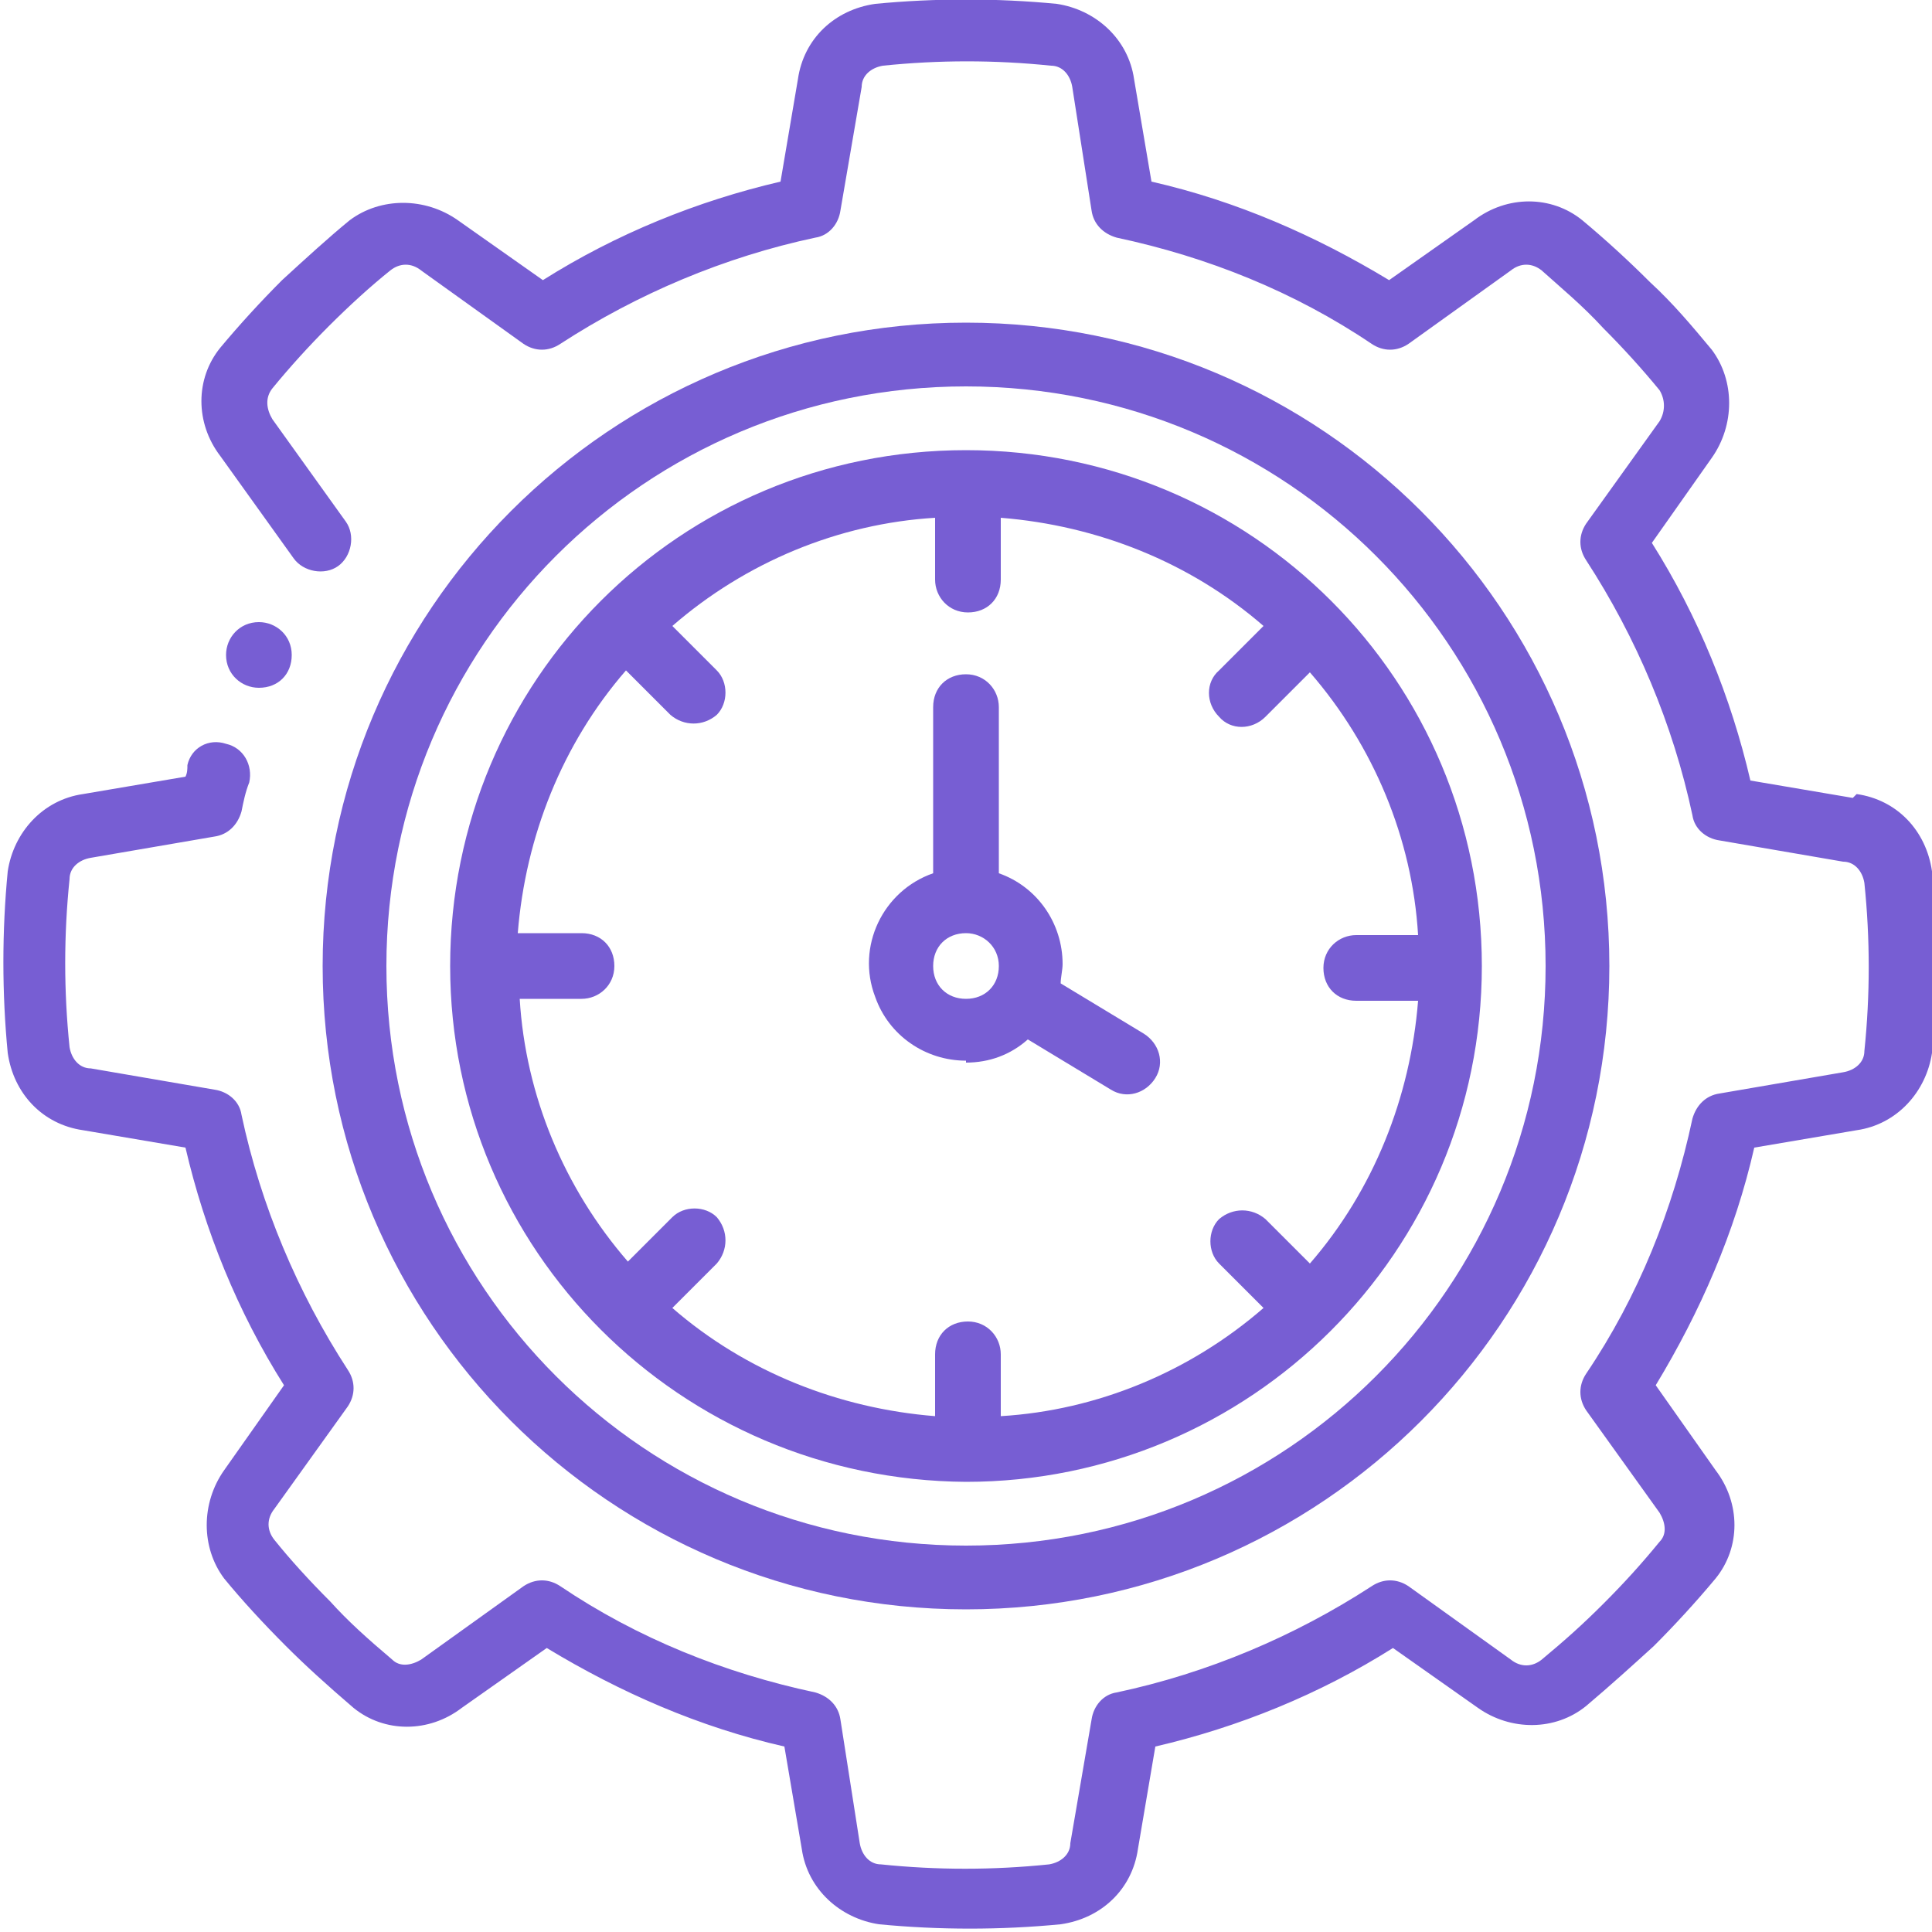 <?xml version="1.0" encoding="UTF-8"?> <svg xmlns="http://www.w3.org/2000/svg" version="1.1" viewBox="0 0 100 100"><defs><style> .cls-1 { fill: #775ed3; } </style></defs><g><g id="Layer_1"><g id="Icons_copy"><g><path class="cls-1" d="M50,83.3c18.4,0,33.3-14.9,33.3-33.3s-14.9-33.3-33.3-33.3S16.7,31.6,16.7,50c0,18.4,14.9,33.3,33.3,33.3ZM50,20c16.6,0,30,13.4,30,30s-13.4,30-30,30-30-13.4-30-30c0-16.6,13.4-30,30-30Z"></path><path class="cls-1" d="M13.4,35.6c-.9,0-1.7-.7-1.7-1.7,0-.9.7-1.7,1.7-1.7h0c.9,0,1.7.7,1.7,1.7s-.7,1.7-1.7,1.7Z"></path><path class="cls-1" d="M95.9,41.3l-5.3-.9c-1-4.3-2.7-8.5-5.1-12.3l3.1-4.4c1.2-1.7,1.2-4,0-5.6-1-1.2-2-2.4-3.2-3.5-1.1-1.1-2.3-2.2-3.5-3.2-1.6-1.3-3.9-1.3-5.6,0l-4.4,3.1c-3.8-2.3-7.9-4.1-12.3-5.1l-.9-5.3c-.3-2.1-2-3.6-4-3.9-3.1-.3-6.3-.3-9.4,0-2.1.3-3.7,1.8-4,3.9l-.9,5.3c-4.3,1-8.5,2.7-12.3,5.1l-4.4-3.1c-1.7-1.2-4-1.2-5.6,0-1.1.9-2.3,2-3.5,3.1-1.1,1.1-2.2,2.3-3.2,3.5-1.3,1.6-1.3,3.9,0,5.6l3.8,5.3c.5.7,1.6.9,2.3.4.7-.5.9-1.6.4-2.3h0l-3.8-5.3c-.3-.5-.4-1.1,0-1.6.9-1.1,1.9-2.2,2.9-3.2,1.1-1.1,2.2-2.1,3.2-2.9.5-.4,1.1-.4,1.6,0l5.3,3.8c.6.4,1.3.4,1.9,0,4-2.6,8.5-4.5,13.2-5.5.7-.1,1.2-.7,1.3-1.4l1.1-6.4c0-.6.5-1,1.1-1.1,2.9-.3,5.8-.3,8.7,0,.6,0,1,.5,1.1,1.1l1,6.4c.1.7.6,1.2,1.3,1.4,4.7,1,9.2,2.8,13.2,5.5.6.4,1.3.4,1.9,0l5.3-3.8c.5-.4,1.1-.4,1.6,0,1,.9,2.1,1.8,3.2,3,1,1,2,2.1,2.9,3.2.3.5.3,1.1,0,1.6l-3.8,5.3c-.4.6-.4,1.3,0,1.9,2.6,4,4.5,8.5,5.5,13.2.1.7.7,1.2,1.4,1.3l6.4,1.1c.6,0,1,.5,1.1,1.1.3,2.9.3,5.8,0,8.7,0,.6-.5,1-1.1,1.1l-6.4,1.1c-.7.1-1.2.6-1.4,1.3-1,4.7-2.8,9.2-5.5,13.2-.4.6-.4,1.3,0,1.9l3.8,5.3c.3.5.4,1.1,0,1.5-.9,1.1-1.8,2.1-2.9,3.2s-2,1.9-3.2,2.9c-.5.4-1.1.4-1.6,0l-5.3-3.8c-.6-.4-1.3-.4-1.9,0-4,2.6-8.5,4.5-13.2,5.5-.7.1-1.2.7-1.3,1.4l-1.1,6.4c0,.6-.5,1-1.1,1.1-2.9.3-5.8.3-8.7,0-.6,0-1-.5-1.1-1.1l-1-6.4c-.1-.7-.6-1.2-1.3-1.4-4.7-1-9.2-2.8-13.2-5.5-.6-.4-1.3-.4-1.9,0l-5.3,3.8c-.5.3-1.1.4-1.5,0-1.3-1.1-2.3-2-3.2-3-1.1-1.1-2.1-2.2-2.9-3.2-.4-.5-.4-1.1,0-1.6l3.8-5.3c.4-.6.4-1.3,0-1.9-2.6-4-4.5-8.5-5.5-13.2-.1-.7-.7-1.2-1.4-1.3l-6.4-1.1c-.6,0-1-.5-1.1-1.1-.3-2.9-.3-5.8,0-8.7,0-.6.5-1,1.1-1.1l6.4-1.1c.7-.1,1.2-.6,1.4-1.3.1-.5.2-1,.4-1.5.2-.9-.3-1.8-1.2-2-.9-.3-1.8.2-2,1.1,0,0,0,0,0,0,0,.2,0,.4-.1.6l-5.3.9c-2.1.3-3.6,2-3.9,4-.3,3.1-.3,6.3,0,9.4.3,2.1,1.8,3.7,3.9,4l5.3.9c1,4.3,2.7,8.5,5.1,12.3l-3.1,4.4c-1.2,1.7-1.2,4,0,5.6.9,1.1,2,2.3,3.2,3.5,1,1,2.1,2,3.5,3.2,1.6,1.3,3.9,1.3,5.6,0l4.4-3.1c3.8,2.3,7.9,4.1,12.3,5.1l.9,5.3c.3,2.1,2,3.6,4,3.9,3.1.3,6.3.3,9.4,0,2.1-.3,3.7-1.8,4-3.9l.9-5.3c4.3-1,8.5-2.7,12.3-5.1l4.4,3.1c1.7,1.2,4,1.2,5.6-.1,1.3-1.1,2.4-2.1,3.5-3.1,1.1-1.1,2.2-2.3,3.2-3.5,1.3-1.6,1.3-3.9,0-5.6l-3.1-4.4c2.3-3.8,4.1-7.9,5.1-12.3l5.3-.9c2.1-.3,3.6-2,3.9-4,.3-3.1.3-6.3,0-9.4-.3-2.1-1.8-3.7-3.9-4h0Z"></path><path class="cls-1" d="M50,55c1.2,0,2.3-.4,3.2-1.2l4.3,2.6c.8.5,1.8.2,2.3-.6.5-.8.2-1.8-.6-2.3l-4.3-2.6c0-.3.1-.7.1-1,0-2.1-1.3-4-3.3-4.7v-8.6c0-.9-.7-1.7-1.7-1.7s-1.7.7-1.7,1.7v8.6c-2.6.9-4,3.8-3,6.4.7,2,2.6,3.3,4.7,3.3ZM50,48.3c.9,0,1.7.7,1.7,1.7s-.7,1.7-1.7,1.7-1.7-.7-1.7-1.7.7-1.7,1.7-1.7Z"></path><path class="cls-1" d="M50,76.7c14.7,0,26.7-11.9,26.7-26.7s-11.9-26.7-26.7-26.7-26.7,11.9-26.7,26.7c0,14.7,11.9,26.6,26.7,26.7ZM30,48.3h-3.2c.4-5,2.3-9.8,5.6-13.6l2.3,2.3c.7.6,1.7.6,2.4,0,.6-.6.6-1.7,0-2.3l-2.3-2.3c3.8-3.3,8.6-5.3,13.6-5.6v3.2c0,.9.7,1.7,1.7,1.7s1.7-.7,1.7-1.7v-3.2c5,.4,9.8,2.3,13.6,5.6l-2.3,2.3c-.7.6-.7,1.7,0,2.4.6.7,1.7.7,2.4,0,0,0,0,0,0,0l2.3-2.3c3.3,3.8,5.3,8.6,5.6,13.6h-3.2c-.9,0-1.7.7-1.7,1.7s.7,1.7,1.7,1.7h3.2c-.4,5-2.3,9.8-5.6,13.6l-2.3-2.3c-.7-.6-1.7-.6-2.4,0-.6.6-.6,1.7,0,2.3l2.3,2.3c-3.8,3.3-8.6,5.3-13.6,5.6v-3.2c0-.9-.7-1.7-1.7-1.7s-1.7.7-1.7,1.7v3.2c-5-.4-9.8-2.3-13.6-5.6l2.3-2.3c.6-.7.6-1.7,0-2.4-.6-.6-1.7-.6-2.3,0l-2.3,2.3c-3.3-3.8-5.3-8.6-5.6-13.6h3.2c.9,0,1.7-.7,1.7-1.7s-.7-1.7-1.7-1.7Z"></path></g></g></g></g></svg> 